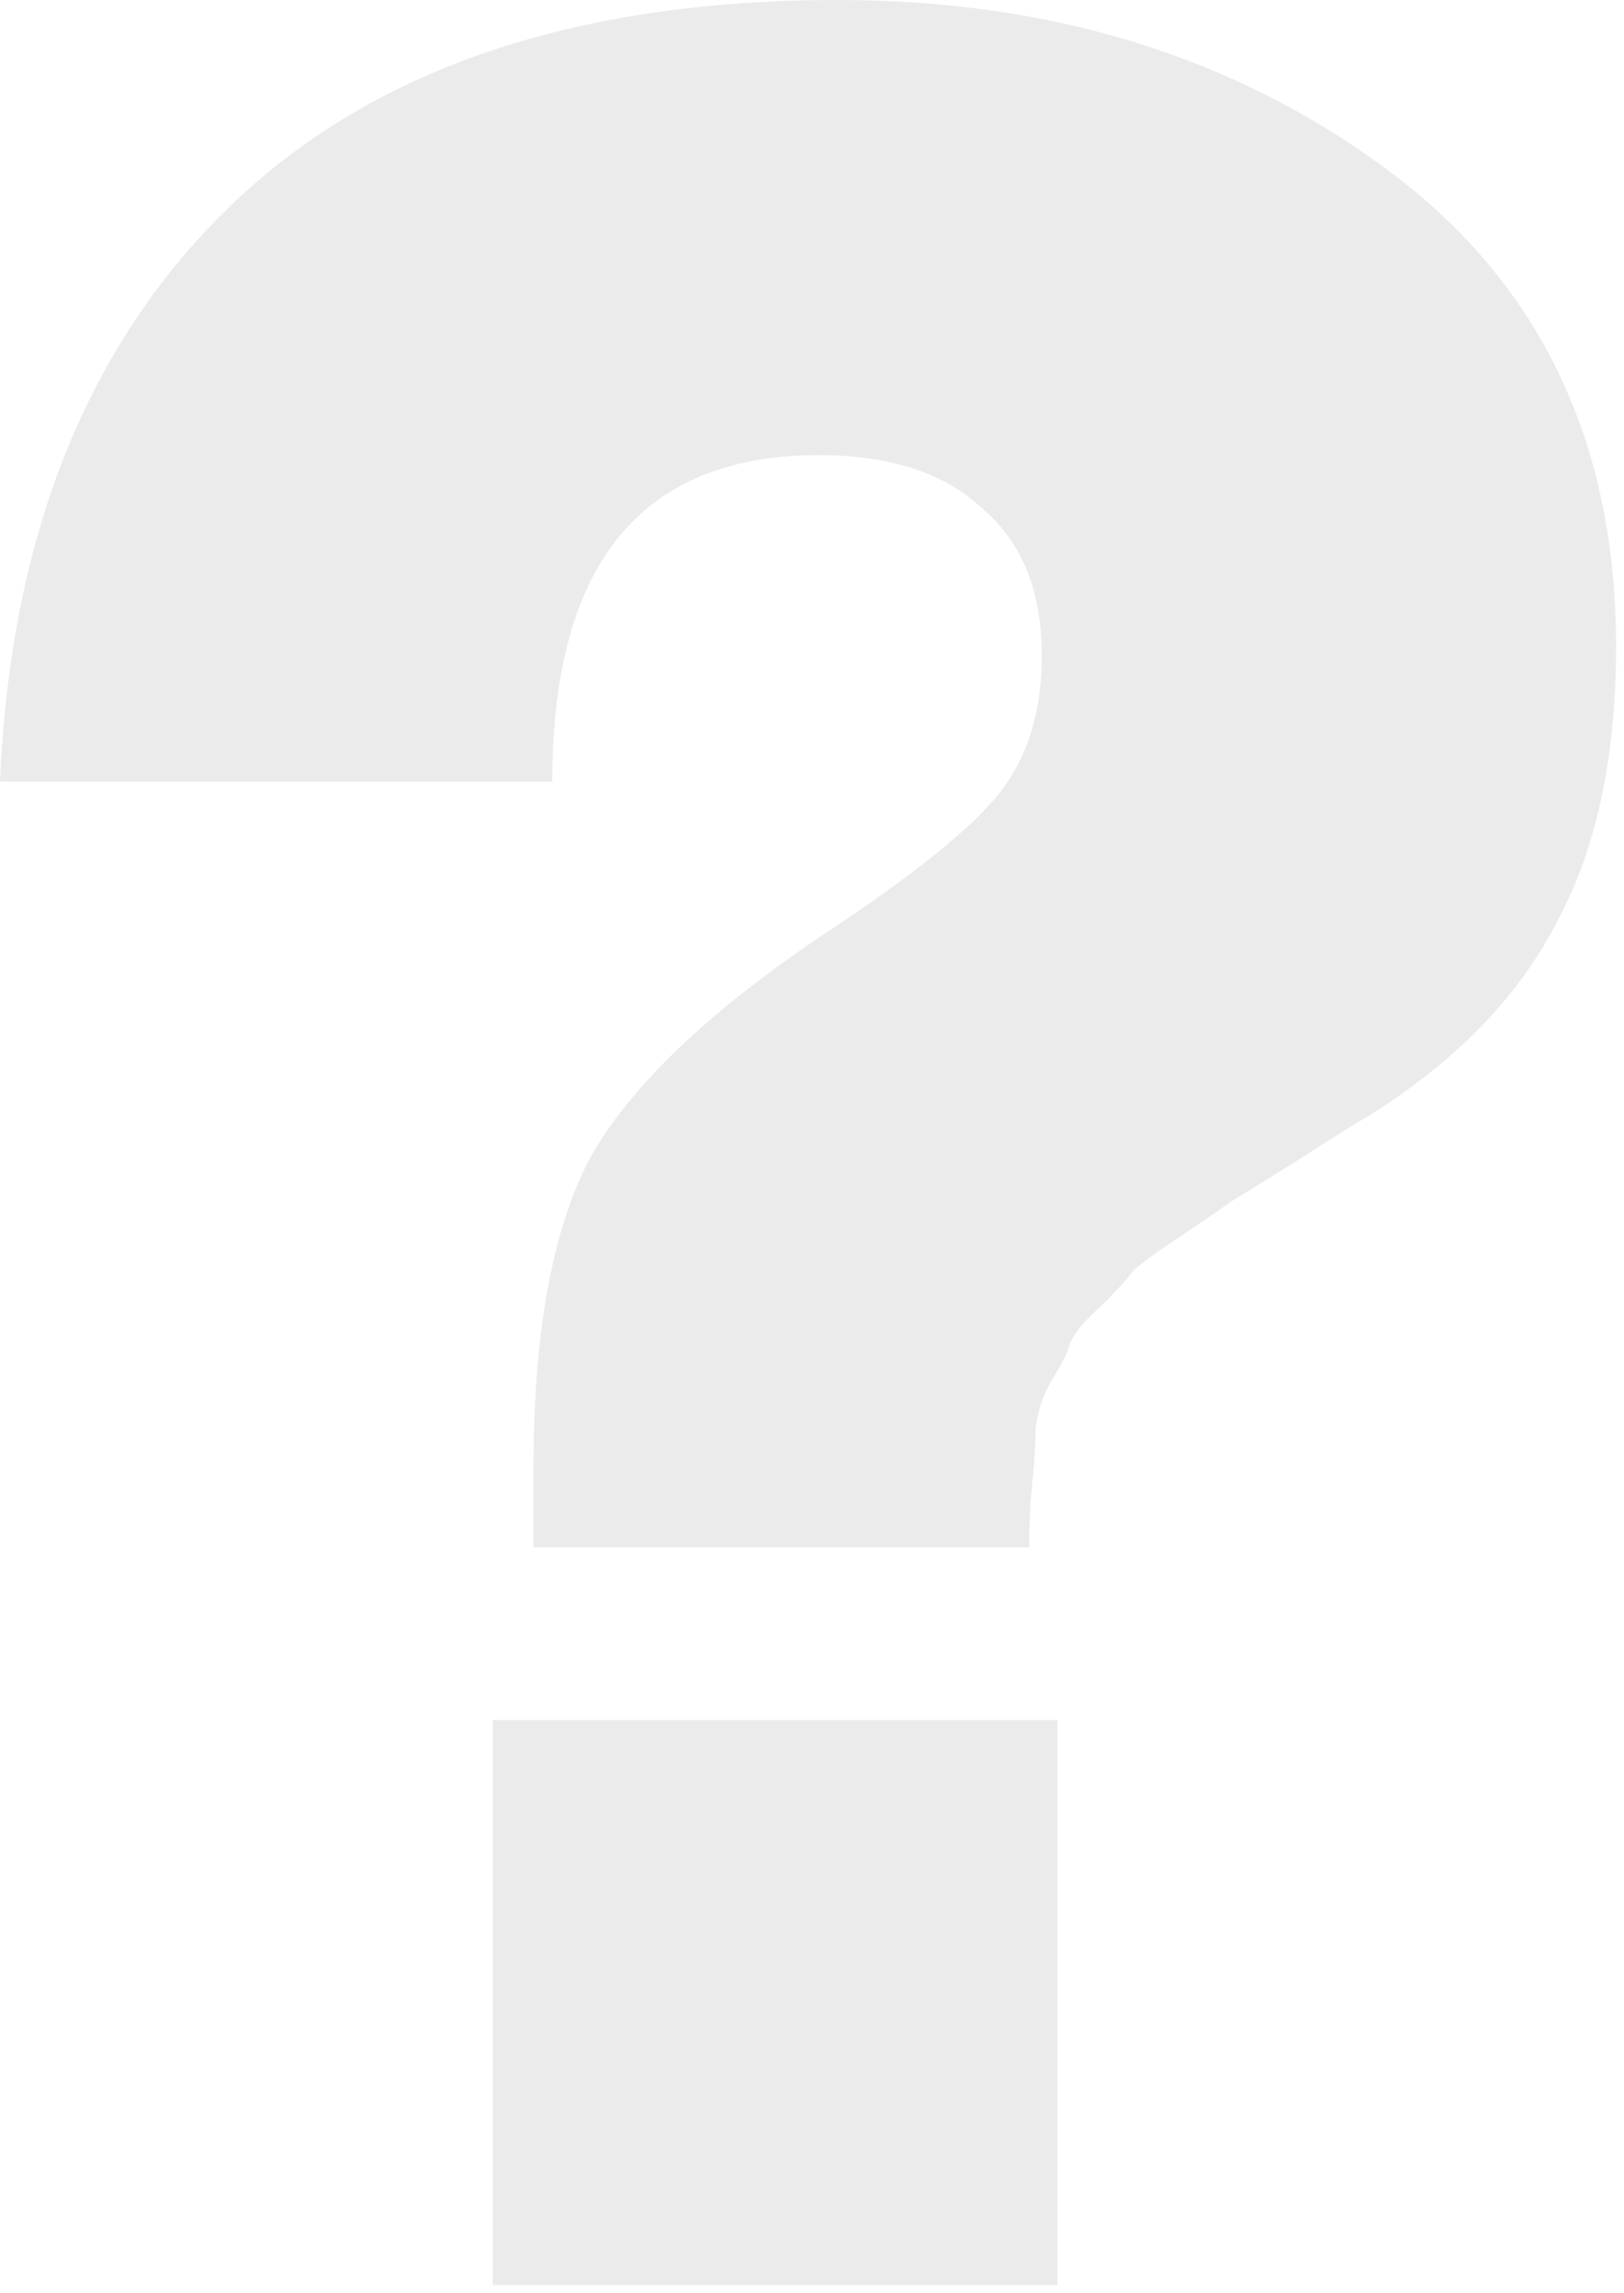 <?xml version="1.0" encoding="UTF-8"?> <svg xmlns="http://www.w3.org/2000/svg" width="192" height="271" viewBox="0 0 192 271" fill="none"> <path d="M65.296 92.379H0C1.237 63.441 10.264 40.81 27.083 24.486C43.902 8.162 67.893 0 99.057 0C124.285 0 145.927 6.678 163.982 20.034C182.037 33.39 191.065 52.187 191.065 76.426C191.065 89.535 188.715 100.417 184.016 109.074C179.564 117.731 172.268 125.274 162.127 131.705C160.396 132.694 157.428 134.549 153.223 137.27C149.266 139.743 146.669 141.351 145.432 142.093C144.443 142.835 142.464 144.195 139.496 146.174C136.528 148.153 134.673 149.513 133.931 150.255C133.436 150.997 132.2 152.357 130.221 154.336C128.242 156.067 127.006 157.551 126.511 158.788C126.264 159.777 125.522 161.261 124.285 163.24C123.296 164.971 122.677 166.826 122.43 168.805C122.43 170.536 122.306 172.639 122.059 175.112C121.812 177.338 121.688 179.935 121.688 182.903H63.07V173.628C63.07 157.551 65.296 145.308 69.748 136.899C74.447 128.49 83.599 119.709 97.202 110.558C108.085 103.385 115.134 97.697 118.349 93.492C121.564 89.287 123.172 83.97 123.172 77.539C123.172 69.872 120.822 64.059 116.123 60.102C111.671 55.897 105.24 53.795 96.831 53.795C75.808 53.795 65.296 66.656 65.296 92.379ZM125.027 203.308V270.088H58.247V203.308H125.027Z" fill="#D9D9D9" fill-opacity="0.5"></path> </svg> 